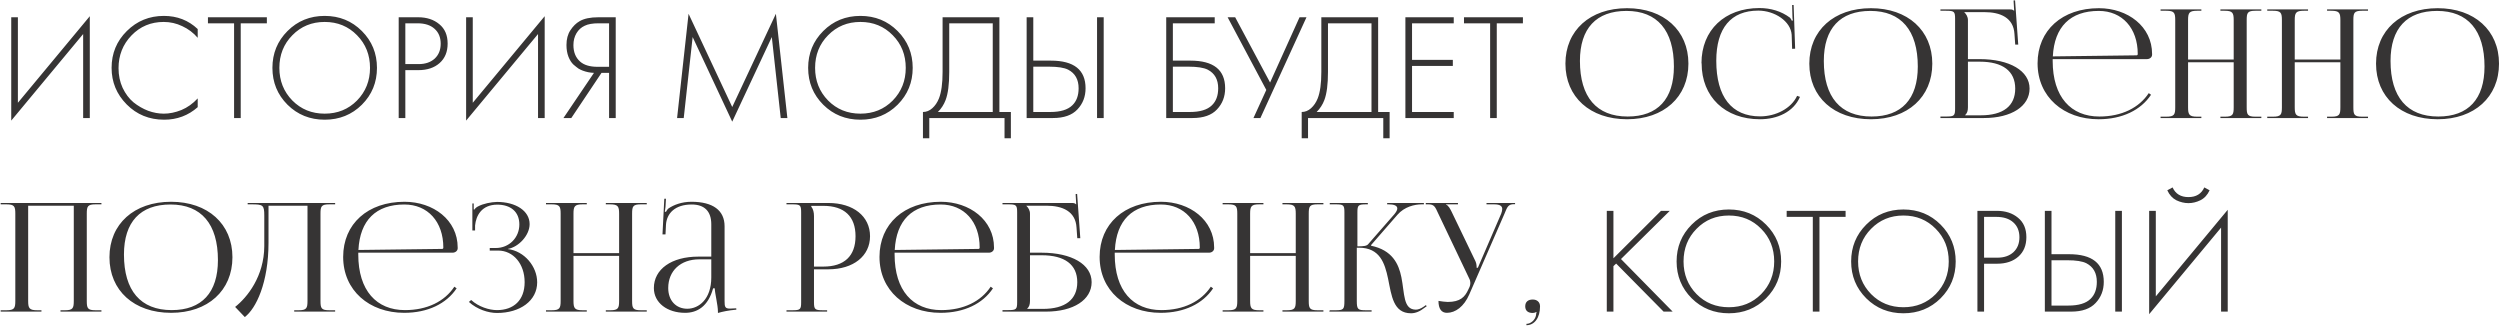 <?xml version="1.0" encoding="UTF-8"?> <svg xmlns="http://www.w3.org/2000/svg" width="1059" height="138" viewBox="0 0 1059 138" fill="none"> <path d="M35.224 50V14.416L4.76 51.088V7.312H7.576V43.536L38.04 6.864V50H35.224ZM83.749 12.304V16.016C81.914 13.883 79.738 12.24 77.221 11.088C74.746 9.893 72.122 9.296 69.349 9.296C63.93 9.296 59.386 11.195 55.717 14.992C52.047 18.789 50.212 23.419 50.212 28.88C50.212 31.909 50.788 34.683 51.941 37.2C53.135 39.717 54.671 41.765 56.548 43.344C58.468 44.88 60.538 46.075 62.757 46.928C64.975 47.739 67.194 48.144 69.412 48.144C71.802 48.144 74.276 47.632 76.837 46.608C79.397 45.541 81.701 43.899 83.749 41.68V45.392C79.738 48.933 75.002 50.704 69.54 50.704C63.226 50.704 57.935 48.549 53.669 44.24C49.402 39.931 47.269 34.768 47.269 28.752C47.269 22.608 49.423 17.403 53.733 13.136C58.042 8.869 63.269 6.736 69.412 6.736C75.044 6.736 79.823 8.592 83.749 12.304ZM113.044 9.872H101.972V50H99.156V9.872H88.084V7.312H113.044V9.872ZM121.794 13.136C126.06 8.869 131.308 6.736 137.538 6.736C143.767 6.736 149.015 8.869 153.282 13.136C157.548 17.403 159.682 22.608 159.682 28.752C159.682 34.896 157.548 40.101 153.282 44.368C149.015 48.592 143.767 50.704 137.538 50.704C131.308 50.704 126.06 48.592 121.794 44.368C117.527 40.101 115.394 34.896 115.394 28.752C115.394 22.608 117.527 17.403 121.794 13.136ZM123.842 42.576C127.511 46.288 132.076 48.144 137.538 48.144C142.999 48.144 147.564 46.288 151.234 42.576C154.903 38.821 156.738 34.213 156.738 28.752C156.738 23.248 154.903 18.64 151.234 14.928C147.564 11.173 142.999 9.296 137.538 9.296C132.076 9.296 127.511 11.173 123.842 14.928C120.172 18.64 118.338 23.248 118.338 28.752C118.338 34.213 120.172 38.821 123.842 42.576ZM177.205 29.712H171.701V50H168.885V7.312H177.141C180.768 7.312 183.754 8.293 186.101 10.256C188.448 12.176 189.621 14.907 189.621 18.448C189.621 21.947 188.49 24.699 186.229 26.704C183.968 28.709 180.96 29.712 177.205 29.712ZM171.701 9.872V27.152H177.333C180.149 27.152 182.41 26.384 184.117 24.848C185.824 23.269 186.677 21.157 186.677 18.512C186.677 15.824 185.802 13.712 184.053 12.176C182.346 10.64 179.957 9.872 176.885 9.872H171.701ZM227.912 50V14.416L197.448 51.088V7.312H200.264V43.536L230.728 6.864V50H227.912ZM238.676 50L251.604 30.864C249.983 30.821 248.383 30.501 246.804 29.904C246.249 29.691 245.673 29.413 245.076 29.072C244.521 28.688 243.796 28.112 242.9 27.344C242.047 26.533 241.343 25.424 240.788 24.016C240.233 22.565 239.956 20.923 239.956 19.088C239.956 16.571 240.511 14.48 241.62 12.816C242.729 11.109 244.031 9.829 245.524 8.976C247.401 7.867 250.068 7.312 253.524 7.312H260.82V50H258.004V30.864H254.804L242.004 50H238.676ZM258.004 9.872H253.524C251.049 9.872 249.108 10.213 247.7 10.896C246.207 11.579 245.033 12.645 244.18 14.096C243.327 15.547 242.9 17.211 242.9 19.088C242.9 22.075 243.839 24.4 245.716 26.064C247.38 27.557 249.855 28.304 253.14 28.304H258.004V9.872ZM289.628 50H286.812L291.676 5.84L310.172 45.328L328.668 5.84L333.532 50H330.716L326.94 15.696L310.172 51.536L293.404 15.696L289.628 50ZM348.731 13.136C352.998 8.869 358.246 6.736 364.475 6.736C370.704 6.736 375.952 8.869 380.219 13.136C384.486 17.403 386.619 22.608 386.619 28.752C386.619 34.896 384.486 40.101 380.219 44.368C375.952 48.592 370.704 50.704 364.475 50.704C358.246 50.704 352.998 48.592 348.731 44.368C344.464 40.101 342.331 34.896 342.331 28.752C342.331 22.608 344.464 17.403 348.731 13.136ZM350.779 42.576C354.448 46.288 359.014 48.144 364.475 48.144C369.936 48.144 374.502 46.288 378.171 42.576C381.84 38.821 383.675 34.213 383.675 28.752C383.675 23.248 381.84 18.64 378.171 14.928C374.502 11.173 369.936 9.296 364.475 9.296C359.014 9.296 354.448 11.173 350.779 14.928C347.11 18.64 345.275 23.248 345.275 28.752C345.275 34.213 347.11 38.821 350.779 42.576ZM399.279 7.312H423.343V47.44H428.207V58.576H425.519V50H393.647V58.576H390.959V47.44C392.409 47.44 393.732 46.907 394.927 45.84C396.121 44.773 397.06 43.387 397.743 41.68C398.767 39.077 399.279 35.344 399.279 30.48V7.312ZM402.095 9.872V30.48C402.095 35.728 401.583 39.696 400.559 42.384C399.833 44.304 398.745 45.989 397.295 47.44H420.527V9.872H402.095ZM434.885 50V7.312H437.701V25.68H445.125C454.938 25.68 459.845 29.584 459.845 37.392C459.845 40.933 458.693 43.92 456.389 46.352C454.128 48.784 450.672 50 446.021 50H434.885ZM437.701 28.24V47.44H444.869C449.178 47.44 452.293 46.501 454.213 44.624C456.005 42.917 456.901 40.507 456.901 37.392C456.901 33.68 455.429 31.056 452.485 29.52C450.821 28.667 448.112 28.24 444.357 28.24H437.701ZM464.709 7.312H467.525V50H464.709V7.312ZM494.01 50V7.312H514.554V9.872H496.826V25.68H504.25C514.063 25.68 518.97 29.584 518.97 37.392C518.97 40.933 517.818 43.92 515.514 46.352C513.253 48.784 509.797 50 505.146 50H494.01ZM496.826 28.24V47.44H503.994C508.303 47.44 511.418 46.501 513.338 44.624C515.13 42.917 516.026 40.507 516.026 37.392C516.026 33.68 514.554 31.056 511.61 29.52C509.903 28.667 507.194 28.24 503.482 28.24H496.826ZM520.021 7.312H523.221L538.005 34.96L550.485 7.312H553.429L533.909 50H530.965L536.405 38.096L520.021 7.312ZM559.716 7.312H583.78V47.44H588.644V58.576H585.956V50H554.084V58.576H551.396V47.44C552.847 47.44 554.169 46.907 555.364 45.84C556.559 44.773 557.497 43.387 558.18 41.68C559.204 39.077 559.716 35.344 559.716 30.48V7.312ZM562.532 9.872V30.48C562.532 35.728 562.02 39.696 560.996 42.384C560.271 44.304 559.183 45.989 557.732 47.44H580.964V9.872H562.532ZM615.803 7.312V9.872H598.139V25.36H615.419V27.92H598.139V47.44H615.803V50H595.323V7.312H615.803ZM645.106 9.872H634.034V50H631.218V9.872H620.146V7.312H645.106V9.872ZM689.226 50.512C704.778 50.512 715.21 41.104 715.21 26.96C715.21 12.88 704.778 3.472 689.226 3.472C673.546 3.472 663.114 12.88 663.114 26.96C663.114 41.104 673.546 50.512 689.226 50.512ZM689.482 49.36C676.298 49.36 669.258 41.104 669.258 25.808C669.258 12.048 676.17 4.624 688.97 4.624C702.026 4.624 709.066 12.88 709.066 28.176C709.066 41.936 702.218 49.36 689.482 49.36ZM720.807 26.832C720.807 41.04 730.727 50.512 745.511 50.512C752.871 50.512 759.719 47.44 762.471 41.04L761.255 40.592C758.759 45.968 752.231 49.296 745.575 49.296C733.543 49.296 727.015 41.04 727.015 25.744C727.015 11.92 733.223 4.496 744.807 4.496C751.719 4.496 758.567 8.976 758.951 14.736L759.143 20.688L760.423 20.624L759.783 2.128H759.143L759.271 6.8C759.271 7.44 759.335 8.144 759.463 8.656L759.015 8.784C758.823 8.336 758.567 7.824 758.247 7.504C754.599 4.752 750.055 3.408 745.319 3.408C730.599 3.408 720.743 12.752 720.743 26.768L720.807 26.832ZM792.538 50.512C808.09 50.512 818.522 41.104 818.522 26.96C818.522 12.88 808.09 3.472 792.538 3.472C776.858 3.472 766.426 12.88 766.426 26.96C766.426 41.104 776.858 50.512 792.538 50.512ZM792.794 49.36C779.61 49.36 772.57 41.104 772.57 25.808C772.57 12.048 779.482 4.624 792.282 4.624C805.338 4.624 812.378 12.88 812.378 28.176C812.378 41.936 805.53 49.36 792.794 49.36ZM821.968 50H840.4C852.048 50 859.728 45.008 859.728 37.52C859.728 30.032 851.344 25.04 838.544 25.04H833.616V8.528C833.616 7.12 832.912 5.968 832.08 5.2V5.136H840.592C847.376 5.136 852.944 7.504 853.328 14.416L853.648 18.896H854.928L853.583 0.144L852.944 0.208L853.2 4.56H853.136C852.624 4.112 852.368 3.984 851.216 3.984H821.968V4.56H824.4C827.792 4.56 828.176 4.88 828.176 7.952V45.968C828.176 49.04 827.792 49.36 824.4 49.36H821.968V50ZM833.616 26.128H838.608C848.336 26.128 853.648 30.096 853.648 37.52C853.648 44.88 848.592 48.848 839.056 48.848H832.464V48.72C833.296 47.952 833.616 46.928 833.616 45.456V26.128ZM909.45 25.04C910.666 25.04 911.626 24.208 911.626 23.184V22.864C911.626 11.216 901.322 3.472 889.098 3.472C873.546 3.472 863.114 12.816 863.114 26.832C863.114 41.04 874.186 50.512 888.97 50.512C898.954 50.512 906.826 46.672 911.178 40.144L910.218 39.44C906.122 45.648 898.762 49.36 889.29 49.36C877.258 49.36 869.514 41.104 869.514 25.808V25.04H909.45ZM869.578 23.888C870.218 11.344 877.002 4.624 889.034 4.624C898.954 4.624 905.546 11.92 905.546 22.864C905.546 23.248 905.354 23.44 905.034 23.44L869.578 23.888ZM915.218 50H932.498V49.424H930.706C927.314 49.424 926.866 48.528 926.866 45.456V26.384H946.194V45.456C946.194 48.528 945.81 49.424 942.482 49.424H940.562V50H957.906V49.424H955.41C952.018 49.424 951.698 48.528 951.698 45.456V8.528C951.698 5.456 952.018 4.56 955.41 4.56H957.906V3.984H940.562V4.56H942.354C945.746 4.56 946.194 5.456 946.194 8.528V25.232H926.866V8.528C926.866 5.456 927.314 4.56 930.706 4.56H932.498V3.984H915.218V4.56H917.65C921.042 4.56 921.426 5.456 921.426 8.528V45.456C921.426 48.528 921.042 49.424 917.65 49.424H915.218V50ZM960.405 50H977.685V49.424H975.893C972.501 49.424 972.053 48.528 972.053 45.456V26.384H991.381V45.456C991.381 48.528 990.997 49.424 987.669 49.424H985.749V50H1003.09V49.424H1000.6C997.205 49.424 996.885 48.528 996.885 45.456V8.528C996.885 5.456 997.205 4.56 1000.6 4.56H1003.09V3.984H985.749V4.56H987.541C990.933 4.56 991.381 5.456 991.381 8.528V25.232H972.053V8.528C972.053 5.456 972.501 4.56 975.893 4.56H977.685V3.984H960.405V4.56H962.837C966.229 4.56 966.613 5.456 966.613 8.528V45.456C966.613 48.528 966.229 49.424 962.837 49.424H960.405V50ZM1032.6 50.512C1048.15 50.512 1058.58 41.104 1058.58 26.96C1058.58 12.88 1048.15 3.472 1032.6 3.472C1016.92 3.472 1006.49 12.88 1006.49 26.96C1006.49 41.104 1016.92 50.512 1032.6 50.512ZM1032.86 49.36C1019.67 49.36 1012.63 41.104 1012.63 25.808C1012.63 12.048 1019.54 4.624 1032.34 4.624C1045.4 4.624 1052.44 12.88 1052.44 28.176C1052.44 41.936 1045.59 49.36 1032.86 49.36ZM0.28 132H17.56V131.424H15.768C12.376 131.424 11.928 130.528 11.928 127.456V87.136H31.256V127.456C31.256 130.528 30.872 131.424 27.544 131.424H25.624V132H42.968V131.424H40.472C37.08 131.424 36.76 130.528 36.76 127.456V90.528C36.76 87.456 37.08 86.56 40.472 86.56H42.968V85.984H0.28V86.56H2.712C6.104 86.56 6.488 87.456 6.488 90.528V127.456C6.488 130.528 6.104 131.424 2.712 131.424H0.28V132ZM72.475 132.512C88.028 132.512 98.46 123.104 98.46 108.96C98.46 94.88 88.028 85.472 72.475 85.472C56.795 85.472 46.364 94.88 46.364 108.96C46.364 123.104 56.795 132.512 72.475 132.512ZM72.731 131.36C59.547 131.36 52.508 123.104 52.508 107.808C52.508 94.048 59.419 86.624 72.219 86.624C85.275 86.624 92.316 94.88 92.316 110.176C92.316 123.936 85.468 131.36 72.731 131.36ZM104.912 85.984V86.56H106.448C111.376 86.56 111.952 86.816 111.952 91.296V104.288C111.888 117.024 104.784 125.92 99.6 130.016L103.696 134.304C108.432 130.72 113.744 119.84 113.744 102.752V87.136H130.256V127.456C130.256 130.528 129.872 131.424 126.544 131.424H124.624V132H141.968V131.424H139.472C136.08 131.424 135.76 130.528 135.76 127.456V90.528C135.76 87.456 136.08 86.56 139.472 86.56H141.968V85.984H104.912ZM191.7 107.04C192.916 107.04 193.876 106.208 193.876 105.184V104.864C193.876 93.216 183.572 85.472 171.348 85.472C155.796 85.472 145.364 94.816 145.364 108.832C145.364 123.04 156.436 132.512 171.22 132.512C181.204 132.512 189.076 128.672 193.428 122.144L192.468 121.44C188.372 127.648 181.012 131.36 171.54 131.36C159.508 131.36 151.764 123.104 151.764 107.808V107.04H191.7ZM151.828 105.888C152.468 93.344 159.252 86.624 171.284 86.624C181.204 86.624 187.796 93.92 187.796 104.864C187.796 105.248 187.604 105.44 187.284 105.44L151.828 105.888ZM207.452 106.144H211.036C217.436 106.144 222.236 111.776 222.236 119.52C222.236 127.2 217.564 131.36 210.524 131.36C207.196 131.36 202.716 129.952 199.58 127.072L198.62 127.904C202.076 131.04 206.812 132.576 210.524 132.576C220.316 132.576 227.548 127.392 227.548 119.584C227.548 112.864 222.108 106.336 215.132 105.504V105.44C219.676 104.672 224.348 99.68 224.348 94.944C224.348 89.312 218.46 85.536 210.524 85.536C208.028 85.6 204.7 86.24 202.46 87.456C201.884 87.712 201.18 88.352 200.924 88.8L200.668 88.736V86.176H200.092V97.632H201.244V95.52C201.628 91.424 203.996 86.688 210.652 86.688C216.22 86.688 219.996 89.632 219.996 95.072C219.996 100.64 215.708 105.056 210.012 105.056H207.452V106.144ZM231.28 132H248.56V131.424H246.768C243.376 131.424 242.928 130.528 242.928 127.456V108.384H262.256V127.456C262.256 130.528 261.872 131.424 258.544 131.424H256.624V132H273.968V131.424H271.472C268.08 131.424 267.76 130.528 267.76 127.456V90.528C267.76 87.456 268.08 86.56 271.472 86.56H273.968V85.984H256.624V86.56H258.416C261.808 86.56 262.256 87.456 262.256 90.528V107.232H242.928V90.528C242.928 87.456 243.376 86.56 246.768 86.56H248.56V85.984H231.28V86.56H233.712C237.104 86.56 237.488 87.456 237.488 90.528V127.456C237.488 130.528 237.104 131.424 233.712 131.424H231.28V132ZM301.3 108.704H295.796C284.468 108.704 276.98 114.016 276.98 122.016C276.98 128.288 282.676 132.512 290.228 132.512C295.348 132.512 299.956 129.824 302.068 122.144H302.772C302.836 124.384 304.116 129.184 304.116 132.064V132.576C306.1 132 308.468 131.488 311.924 131.168L311.86 130.592L310.644 130.656C310.132 130.656 309.684 130.72 309.236 130.72C307.124 130.72 306.932 130.016 306.932 127.456V95.84C306.932 89.12 302.004 85.472 292.916 85.472C288.692 85.472 285.364 86.816 283.188 88.288C282.74 88.608 282.164 89.568 282.1 89.76L281.588 89.632C281.716 89.184 281.78 88.48 281.908 87.584L282.1 84.192H281.396L280.628 99.296H281.908L282.1 95.328C282.356 90.336 286.004 86.624 292.98 86.624C298.42 86.624 301.3 89.504 301.3 95.008V108.704ZM301.3 109.856V117.536C301.3 126.688 296.052 130.784 291.124 130.784C286.324 130.784 283.06 127.264 283.06 122.016C283.06 114.72 288.308 109.856 296.18 109.856H301.3ZM343.651 87.2H348.771C357.667 87.2 362.403 91.68 362.403 100.064C362.403 108.448 357.667 112.928 348.771 112.928H344.803V91.488C344.803 90.016 344.483 88.544 343.651 87.52V87.2ZM333.155 132H350.371V131.424H348.643C345.251 131.424 344.803 131.104 344.803 128.032V114.08H350.883C361.507 114.08 368.547 108.448 368.547 100.064C368.547 91.616 361.507 85.984 350.883 85.984H333.155V86.56H335.587C338.979 86.56 339.363 86.88 339.363 89.952V128.032C339.363 131.104 338.979 131.424 335.587 131.424H333.155V132ZM418.887 107.04C420.103 107.04 421.063 106.208 421.063 105.184V104.864C421.063 93.216 410.759 85.472 398.535 85.472C382.983 85.472 372.551 94.816 372.551 108.832C372.551 123.04 383.623 132.512 398.407 132.512C408.391 132.512 416.263 128.672 420.615 122.144L419.655 121.44C415.559 127.648 408.199 131.36 398.727 131.36C386.695 131.36 378.951 123.104 378.951 107.808V107.04H418.887ZM379.015 105.888C379.655 93.344 386.439 86.624 398.471 86.624C408.391 86.624 414.983 93.92 414.983 104.864C414.983 105.248 414.791 105.44 414.471 105.44L379.015 105.888ZM424.655 132H443.087C454.735 132 462.415 127.008 462.415 119.52C462.415 112.032 454.031 107.04 441.231 107.04H436.303V90.528C436.303 89.12 435.599 87.968 434.767 87.2V87.136H443.279C450.063 87.136 455.631 89.504 456.015 96.416L456.335 100.896H457.615L456.271 82.144L455.631 82.208L455.887 86.56H455.823C455.311 86.112 455.055 85.984 453.903 85.984H424.655V86.56H427.087C430.479 86.56 430.863 86.88 430.863 89.952V127.968C430.863 131.04 430.479 131.36 427.087 131.36H424.655V132ZM436.303 108.128H441.295C451.023 108.128 456.335 112.096 456.335 119.52C456.335 126.88 451.279 130.848 441.743 130.848H435.151V130.72C435.983 129.952 436.303 128.928 436.303 127.456V108.128ZM512.137 107.04C513.353 107.04 514.313 106.208 514.313 105.184V104.864C514.313 93.216 504.009 85.472 491.785 85.472C476.233 85.472 465.801 94.816 465.801 108.832C465.801 123.04 476.873 132.512 491.657 132.512C501.641 132.512 509.513 128.672 513.865 122.144L512.905 121.44C508.809 127.648 501.449 131.36 491.977 131.36C479.945 131.36 472.201 123.104 472.201 107.808V107.04H512.137ZM472.265 105.888C472.905 93.344 479.689 86.624 491.721 86.624C501.641 86.624 508.233 93.92 508.233 104.864C508.233 105.248 508.041 105.44 507.721 105.44L472.265 105.888ZM517.905 132H535.185V131.424H533.393C530.001 131.424 529.553 130.528 529.553 127.456V108.384H548.881V127.456C548.881 130.528 548.497 131.424 545.169 131.424H543.249V132H560.593V131.424H558.097C554.705 131.424 554.385 130.528 554.385 127.456V90.528C554.385 87.456 554.705 86.56 558.097 86.56H560.593V85.984H543.249V86.56H545.041C548.433 86.56 548.881 87.456 548.881 90.528V107.232H529.553V90.528C529.553 87.456 530.001 86.56 533.393 86.56H535.185V85.984H517.905V86.56H520.337C523.729 86.56 524.113 87.456 524.113 90.528V127.456C524.113 130.528 523.729 131.424 520.337 131.424H517.905V132ZM563.093 132H581.013V131.424H578.581C575.189 131.424 574.741 131.04 574.741 127.456V104.928H575.637C584.469 104.928 586.581 111.392 587.989 118.048C589.461 125.216 590.165 132.704 597.717 132.704C599.573 132.704 601.493 131.936 603.477 130.336L604.373 129.696L603.989 129.248L603.093 129.888C601.812 130.784 600.661 131.168 599.765 131.168C594.325 131.168 595.029 124.32 593.621 117.408C592.469 111.712 589.717 105.952 580.821 104.096L580.757 103.84L591.957 90.976C594.901 87.584 599.189 86.56 602.261 86.56H603.157V85.984H587.605V86.56H588.245C590.421 86.56 591.893 87.072 591.893 88.288C591.893 88.928 591.509 89.696 590.677 90.72L579.541 103.456C578.901 104.224 577.493 104.352 574.997 104.352V89.952C574.997 86.88 575.381 86.56 578.773 86.56H579.413V85.984H563.285V86.56H565.781C569.109 86.56 569.493 86.88 569.493 89.952V127.456C569.493 131.04 569.109 131.424 565.781 131.424H563.285L563.093 132ZM612.919 132.512C616.503 132.512 620.151 129.888 622.391 124.704L637.303 90.528C638.455 87.712 638.839 86.496 641.335 86.496H641.783V85.984H629.687V86.56H632.887C635.575 86.56 636.343 87.392 636.343 88.544C636.343 89.12 636.151 89.824 635.895 90.528L626.039 113.376L625.527 113.504V113.376C625.527 112.992 625.463 111.584 625.015 110.688L614.903 89.696C614.327 88.544 613.559 87.008 612.535 86.688V86.56H617.591V85.984H603.959V86.56H605.047C607.543 86.56 607.927 87.584 609.271 90.528L622.327 117.92C622.711 118.624 622.839 119.264 622.839 119.84C622.839 120.48 622.711 121.056 622.519 121.504L621.943 122.72C620.535 125.792 618.551 127.904 613.239 127.904C612.343 127.904 610.359 127.648 609.335 127.456C609.335 130.848 610.615 132.512 612.919 132.512ZM646.599 137.184V137.76C650.055 137.76 652.359 134.56 652.359 129.76C652.359 128.032 651.143 126.88 649.287 126.88C647.239 126.88 646.087 127.904 646.087 129.76C646.087 131.616 647.239 132.576 649.287 132.576C649.799 132.576 650.503 132.384 650.695 132.128L650.887 132.256C650.759 132.512 650.695 133.152 650.631 133.664C650.247 135.456 648.519 137.184 646.599 137.184ZM683.451 89.312V109.408L703.611 89.312H707.323L686.651 109.728L708.539 132H704.699L684.603 111.648L683.451 112.736V132H680.635V89.312H683.451ZM716.606 95.136C720.873 90.869 726.121 88.736 732.35 88.736C738.579 88.736 743.827 90.869 748.094 95.136C752.361 99.403 754.494 104.608 754.494 110.752C754.494 116.896 752.361 122.101 748.094 126.368C743.827 130.592 738.579 132.704 732.35 132.704C726.121 132.704 720.873 130.592 716.606 126.368C712.339 122.101 710.206 116.896 710.206 110.752C710.206 104.608 712.339 99.403 716.606 95.136ZM718.654 124.576C722.323 128.288 726.889 130.144 732.35 130.144C737.811 130.144 742.377 128.288 746.046 124.576C749.715 120.821 751.55 116.213 751.55 110.752C751.55 105.248 749.715 100.64 746.046 96.928C742.377 93.173 737.811 91.296 732.35 91.296C726.889 91.296 722.323 93.173 718.654 96.928C714.985 100.64 713.15 105.248 713.15 110.752C713.15 116.213 714.985 120.821 718.654 124.576ZM781.794 91.872H770.722V132H767.906V91.872H756.834V89.312H781.794V91.872ZM790.544 95.136C794.81 90.869 800.058 88.736 806.288 88.736C812.517 88.736 817.765 90.869 822.032 95.136C826.298 99.403 828.432 104.608 828.432 110.752C828.432 116.896 826.298 122.101 822.032 126.368C817.765 130.592 812.517 132.704 806.288 132.704C800.058 132.704 794.81 130.592 790.544 126.368C786.277 122.101 784.144 116.896 784.144 110.752C784.144 104.608 786.277 99.403 790.544 95.136ZM792.592 124.576C796.261 128.288 800.826 130.144 806.288 130.144C811.749 130.144 816.314 128.288 819.984 124.576C823.653 120.821 825.488 116.213 825.488 110.752C825.488 105.248 823.653 100.64 819.984 96.928C816.314 93.173 811.749 91.296 806.288 91.296C800.826 91.296 796.261 93.173 792.592 96.928C788.922 100.64 787.088 105.248 787.088 110.752C787.088 116.213 788.922 120.821 792.592 124.576ZM845.955 111.712H840.451V132H837.635V89.312H845.891C849.518 89.312 852.504 90.293 854.851 92.256C857.198 94.176 858.371 96.907 858.371 100.448C858.371 103.947 857.24 106.699 854.979 108.704C852.718 110.709 849.71 111.712 845.955 111.712ZM840.451 91.872V109.152H846.083C848.899 109.152 851.16 108.384 852.867 106.848C854.574 105.269 855.427 103.157 855.427 100.512C855.427 97.824 854.552 95.712 852.803 94.176C851.096 92.64 848.707 91.872 845.635 91.872H840.451ZM866.198 132V89.312H869.014V107.68H876.438C886.251 107.68 891.158 111.584 891.158 119.392C891.158 122.933 890.006 125.92 887.702 128.352C885.44 130.784 881.984 132 877.333 132H866.198ZM869.014 110.24V129.44H876.182C880.491 129.44 883.606 128.501 885.526 126.624C887.318 124.917 888.214 122.507 888.214 119.392C888.214 115.68 886.742 113.056 883.798 111.52C882.134 110.667 879.424 110.24 875.67 110.24H869.014ZM896.022 89.312H898.838V132H896.022V89.312ZM940.849 132V96.416L910.385 133.088V89.312H913.201V125.536L943.665 88.864V132H940.849ZM918.065 80.608L920.305 79.392C921.542 82.123 923.782 83.488 927.025 83.488C930.268 83.488 932.508 82.123 933.745 79.392L935.985 80.608C935.089 82.571 933.788 83.979 932.081 84.832C930.417 85.643 928.732 86.048 927.025 86.048C925.318 86.048 923.612 85.643 921.905 84.832C920.241 83.979 918.961 82.571 918.065 80.608Z" fill="#363434"></path> </svg> 